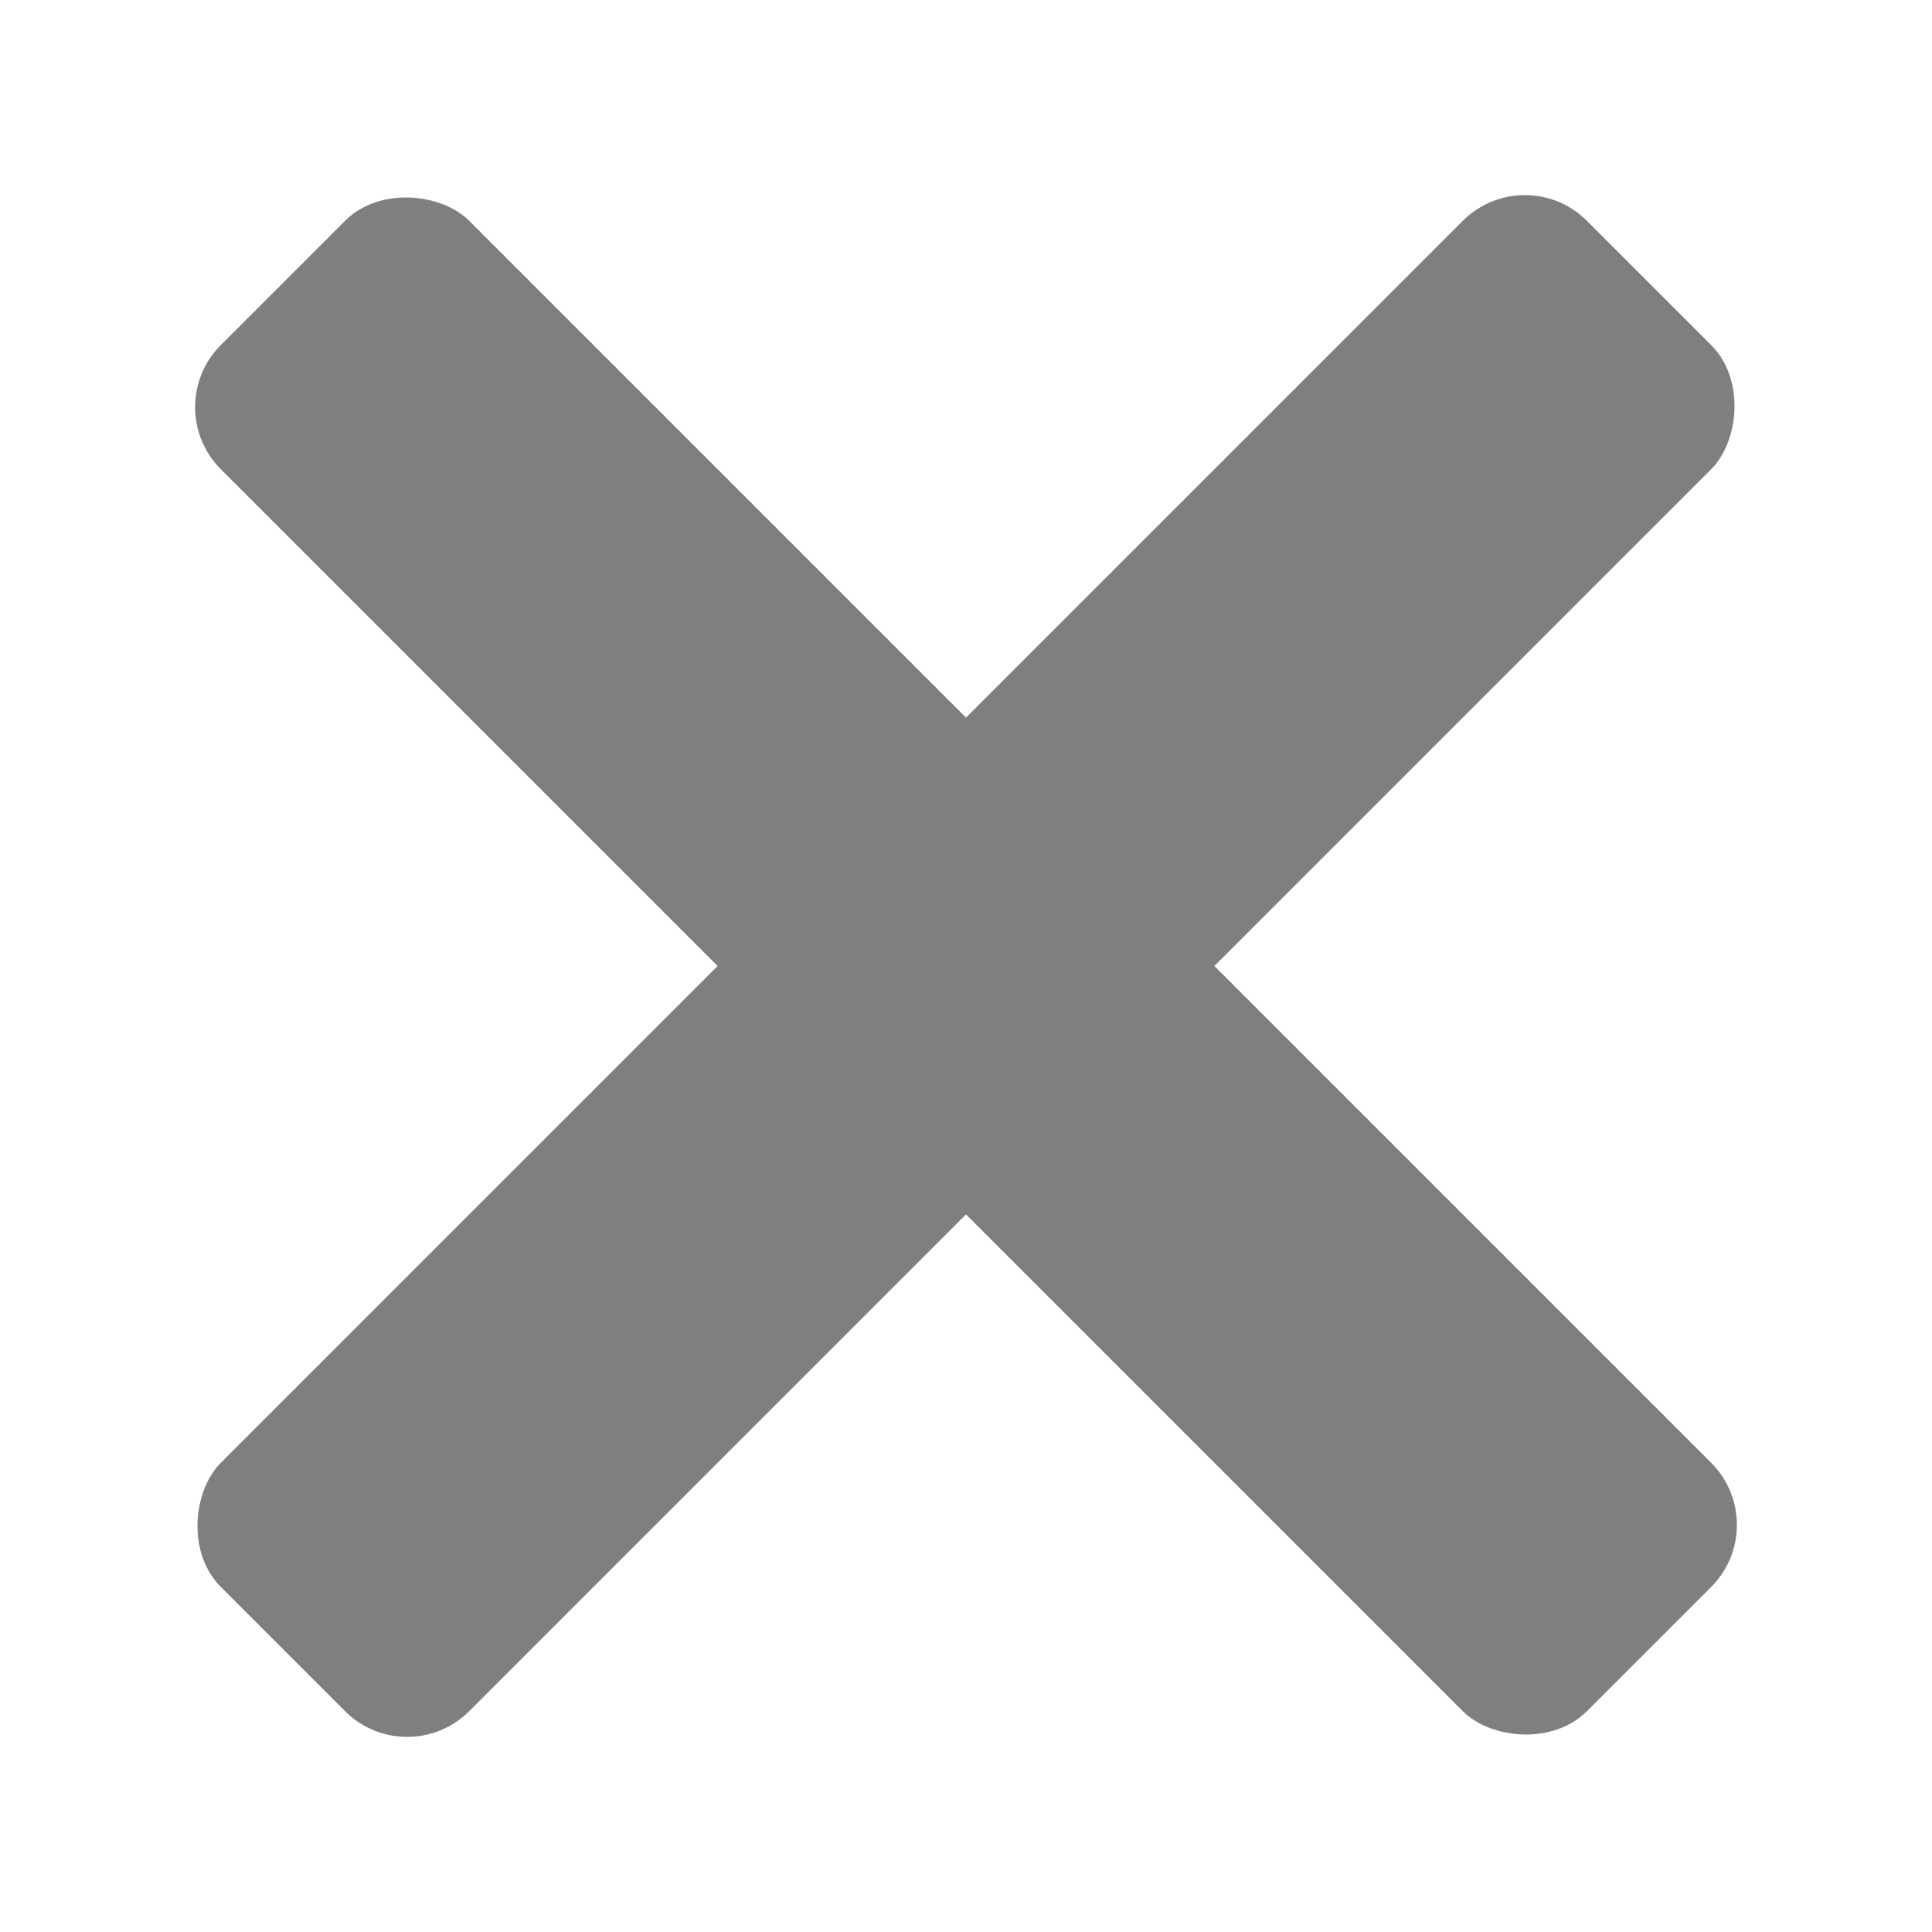 <svg xmlns="http://www.w3.org/2000/svg" xmlns:xlink="http://www.w3.org/1999/xlink" width="220" height="220" viewBox="0 0 220 220">
  <defs>
    <clipPath id="clip-path">
      <rect id="長方形_34034" data-name="長方形 34034" width="220" height="220" transform="translate(300 214)" fill="#fff"/>
    </clipPath>
  </defs>
  <g id="incorrect" transform="translate(-300 -214)" clip-path="url(#clip-path)">
    <g id="グループ_2380" data-name="グループ 2380" transform="translate(318.076 -79.051) rotate(45)">
      <rect id="長方形_16415" data-name="長方形 16415" width="40" height="220" rx="10" transform="translate(330 110)" fill="#7f7f7f"/>
      <rect id="長方形_16416" data-name="長方形 16416" width="40" height="220" rx="10" transform="translate(240 240) rotate(-90)" fill="#7f7f7f"/>
    </g>
  </g>
</svg>
